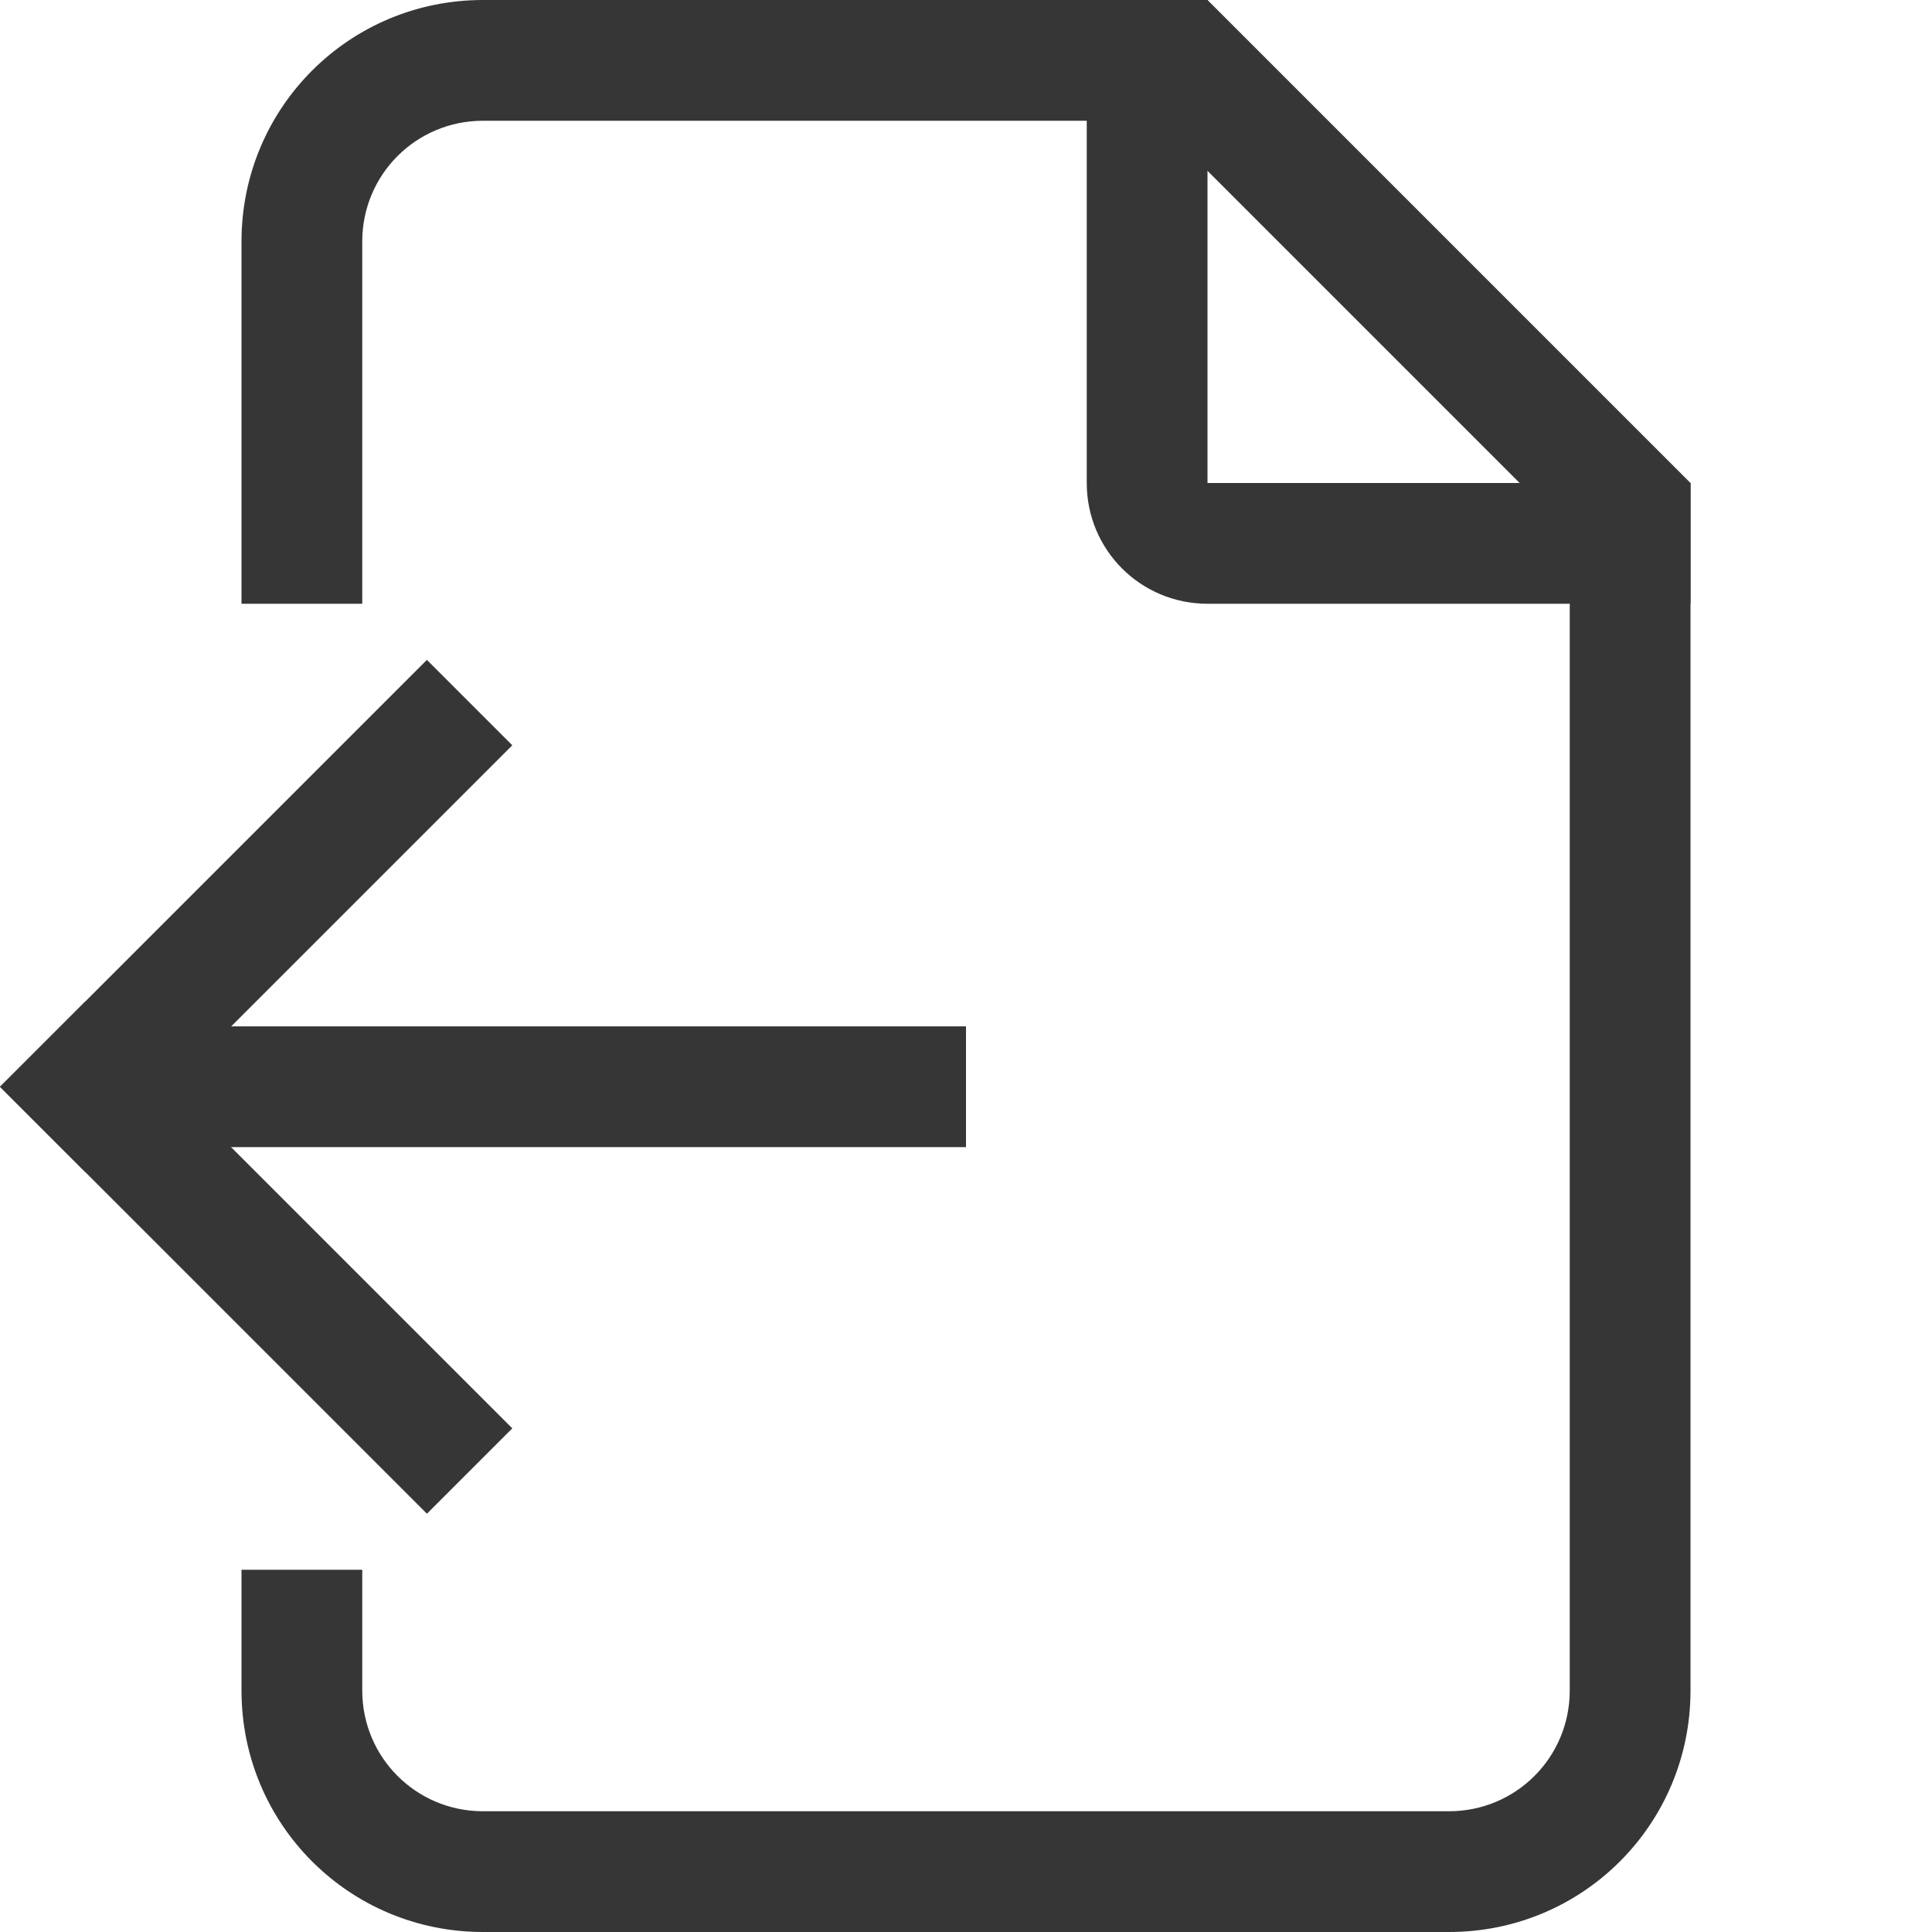 <svg xmlns="http://www.w3.org/2000/svg" id="svg1" width="16" height="16" version="1.1"><g id="snap-page" transform="translate(-979 -527.362)"><g id="snap-page-7"><path id="rect8149" d="M983 527.362c-1.108 0-2 .892-2 2v3h1v-3c0-.554.446-1 1-1h6v-1zm9 4v10c0 .554-.446 1-1 1h-8c-.554 0-1-.446-1-1v-1h-1v1c0 1.108.892 2 2 2h8c1.108 0 2-.892 2-2v-10z" style="fill:#363636;stroke-linecap:round;stroke-linejoin:round;stop-color:#000"/><path id="rect8154" d="M988 531.362c0 .554.446 1 1 1h4v-1h-4v-4h-1z" style="fill:#363636;stroke-linecap:round;stroke-linejoin:round;stop-color:#000"/><path id="path8171" d="m988.293 528.07 4 4 .707-.708-4-4z" style="color:#000;fill:#363636;fill-opacity:1;-inkscape-stroke:none"/><path id="rect8529" d="M312.992 1071.523h5v1h-5z" style="fill:#363636;stroke-width:.913;stroke-linecap:round;stroke-linejoin:round;stop-color:#000" transform="rotate(-45)"/><path id="rect8531" d="M1071.523 312.992h5v1h-5z" style="fill:#363636;stroke-width:.913;stroke-linecap:round;stroke-linejoin:round;stop-color:#000" transform="scale(1 -1) rotate(-45)"/><path id="rect8533" d="M980 535.862h7v1h-7z" style="fill:#363636;stroke-linecap:round;stroke-linejoin:round;stop-color:#000"/></g></g><style id="s0">.success{fill:#009909}.warning{fill:#ff1990}.error{fill:#0af}</style></svg>